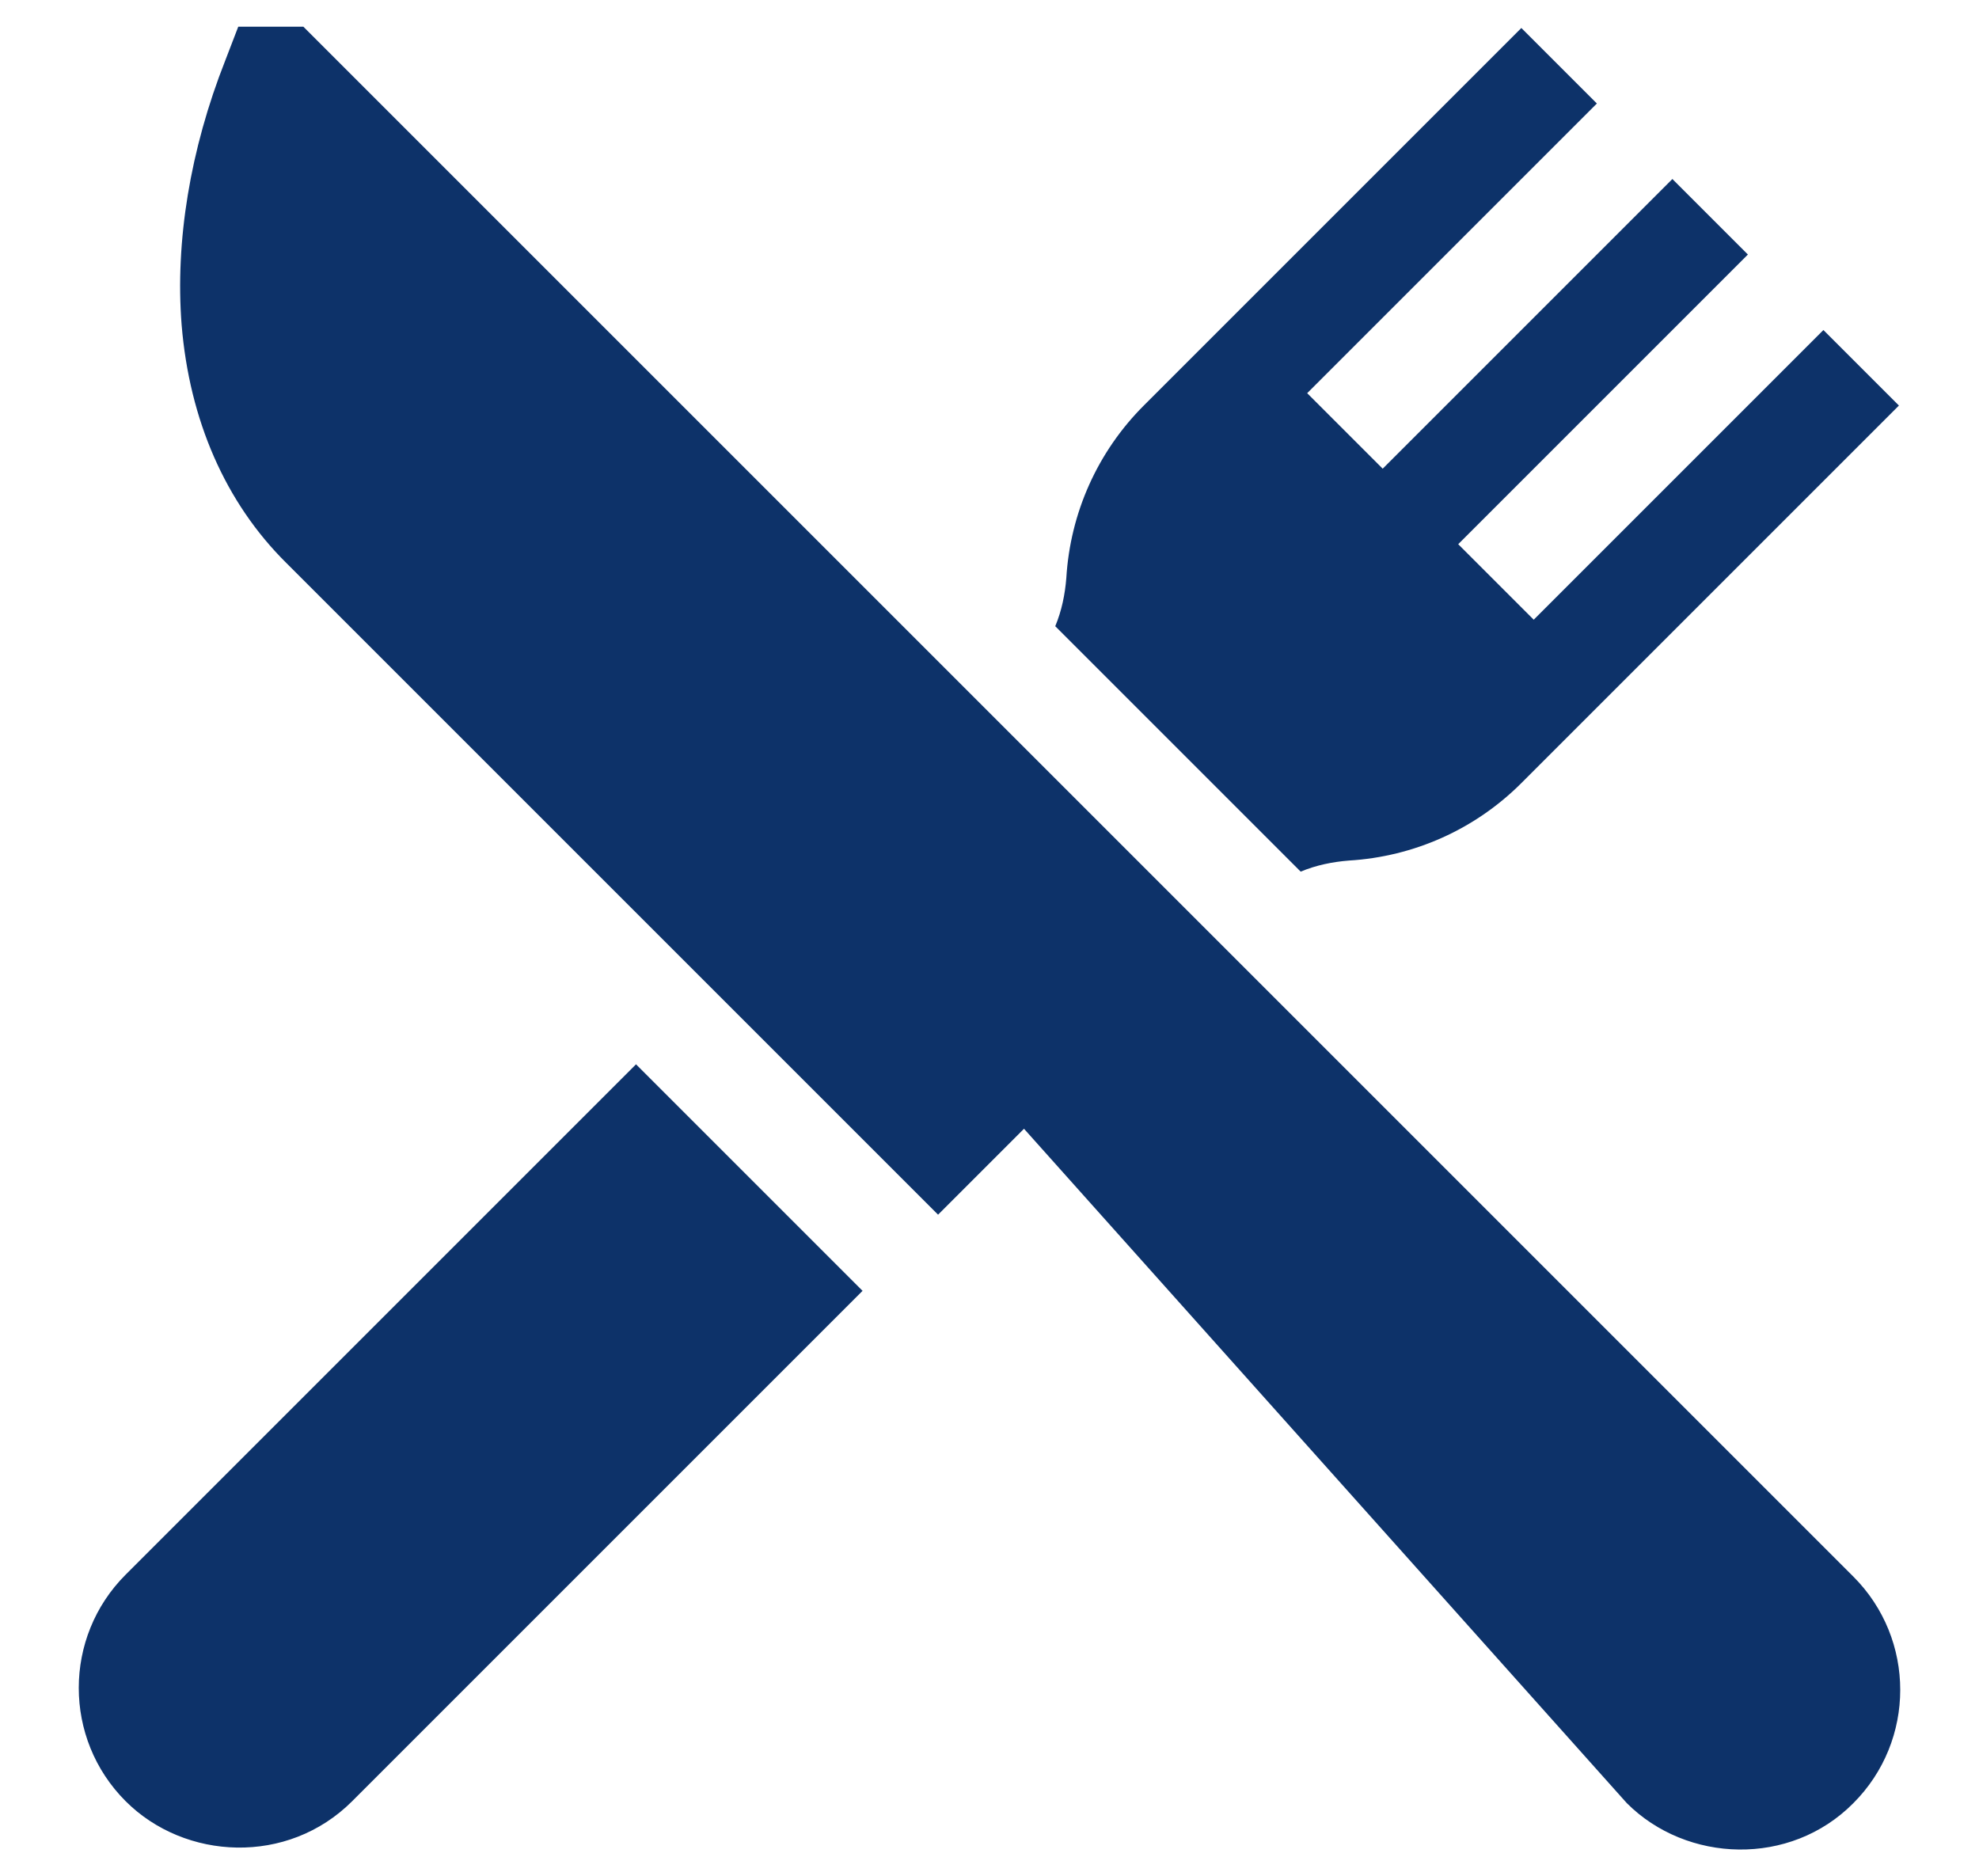 <?xml version="1.0" encoding="utf-8"?>
<!-- Generator: Adobe Illustrator 24.3.0, SVG Export Plug-In . SVG Version: 6.00 Build 0)  -->
<svg version="1.1" id="Layer_1" xmlns="http://www.w3.org/2000/svg" xmlns:xlink="http://www.w3.org/1999/xlink" x="0px" y="0px"
	 viewBox="0 0 304 288.2" style="enable-background:new 0 0 304 288.2;" xml:space="preserve">
<style type="text/css">
	.st0{fill:#0D3269;}
</style>
<path class="st0" d="M284.7,242.2L174.9,132.4L46.6,4.1h-10l-2,5.2c-5.4,13.7-7.7,27.8-6.7,40.6c1.2,14.6,6.7,27.3,16.1,36.6
	l100.1,100.1l13.2-13.2L249.9,277c9.2,9.2,25.1,9.8,34.8,0C294.3,267.4,294.3,251.8,284.7,242.2L284.7,242.2z M97.7,163.5
	l-78.4,78.4c-9.6,9.6-9.6,25.2,0,34.8c9.1,9.1,24.9,9.9,34.8,0l78.4-78.4L97.7,163.5L97.7,163.5z M280.1,50.7l-44.5,44.5L224,83.6
	l44.5-44.5l-11.6-11.6L212.4,72l-11.6-11.6l44.5-44.5L233.7,4.3l-58,58c-7.1,7.1-11.3,16.5-11.9,26.5c-0.2,2.5-0.7,5-1.7,7.4
	l37.7,37.7c2.4-1,4.9-1.5,7.4-1.7c10-0.6,19.4-4.8,26.5-11.9l58-58L280.1,50.7L280.1,50.7z"/>
</svg>
